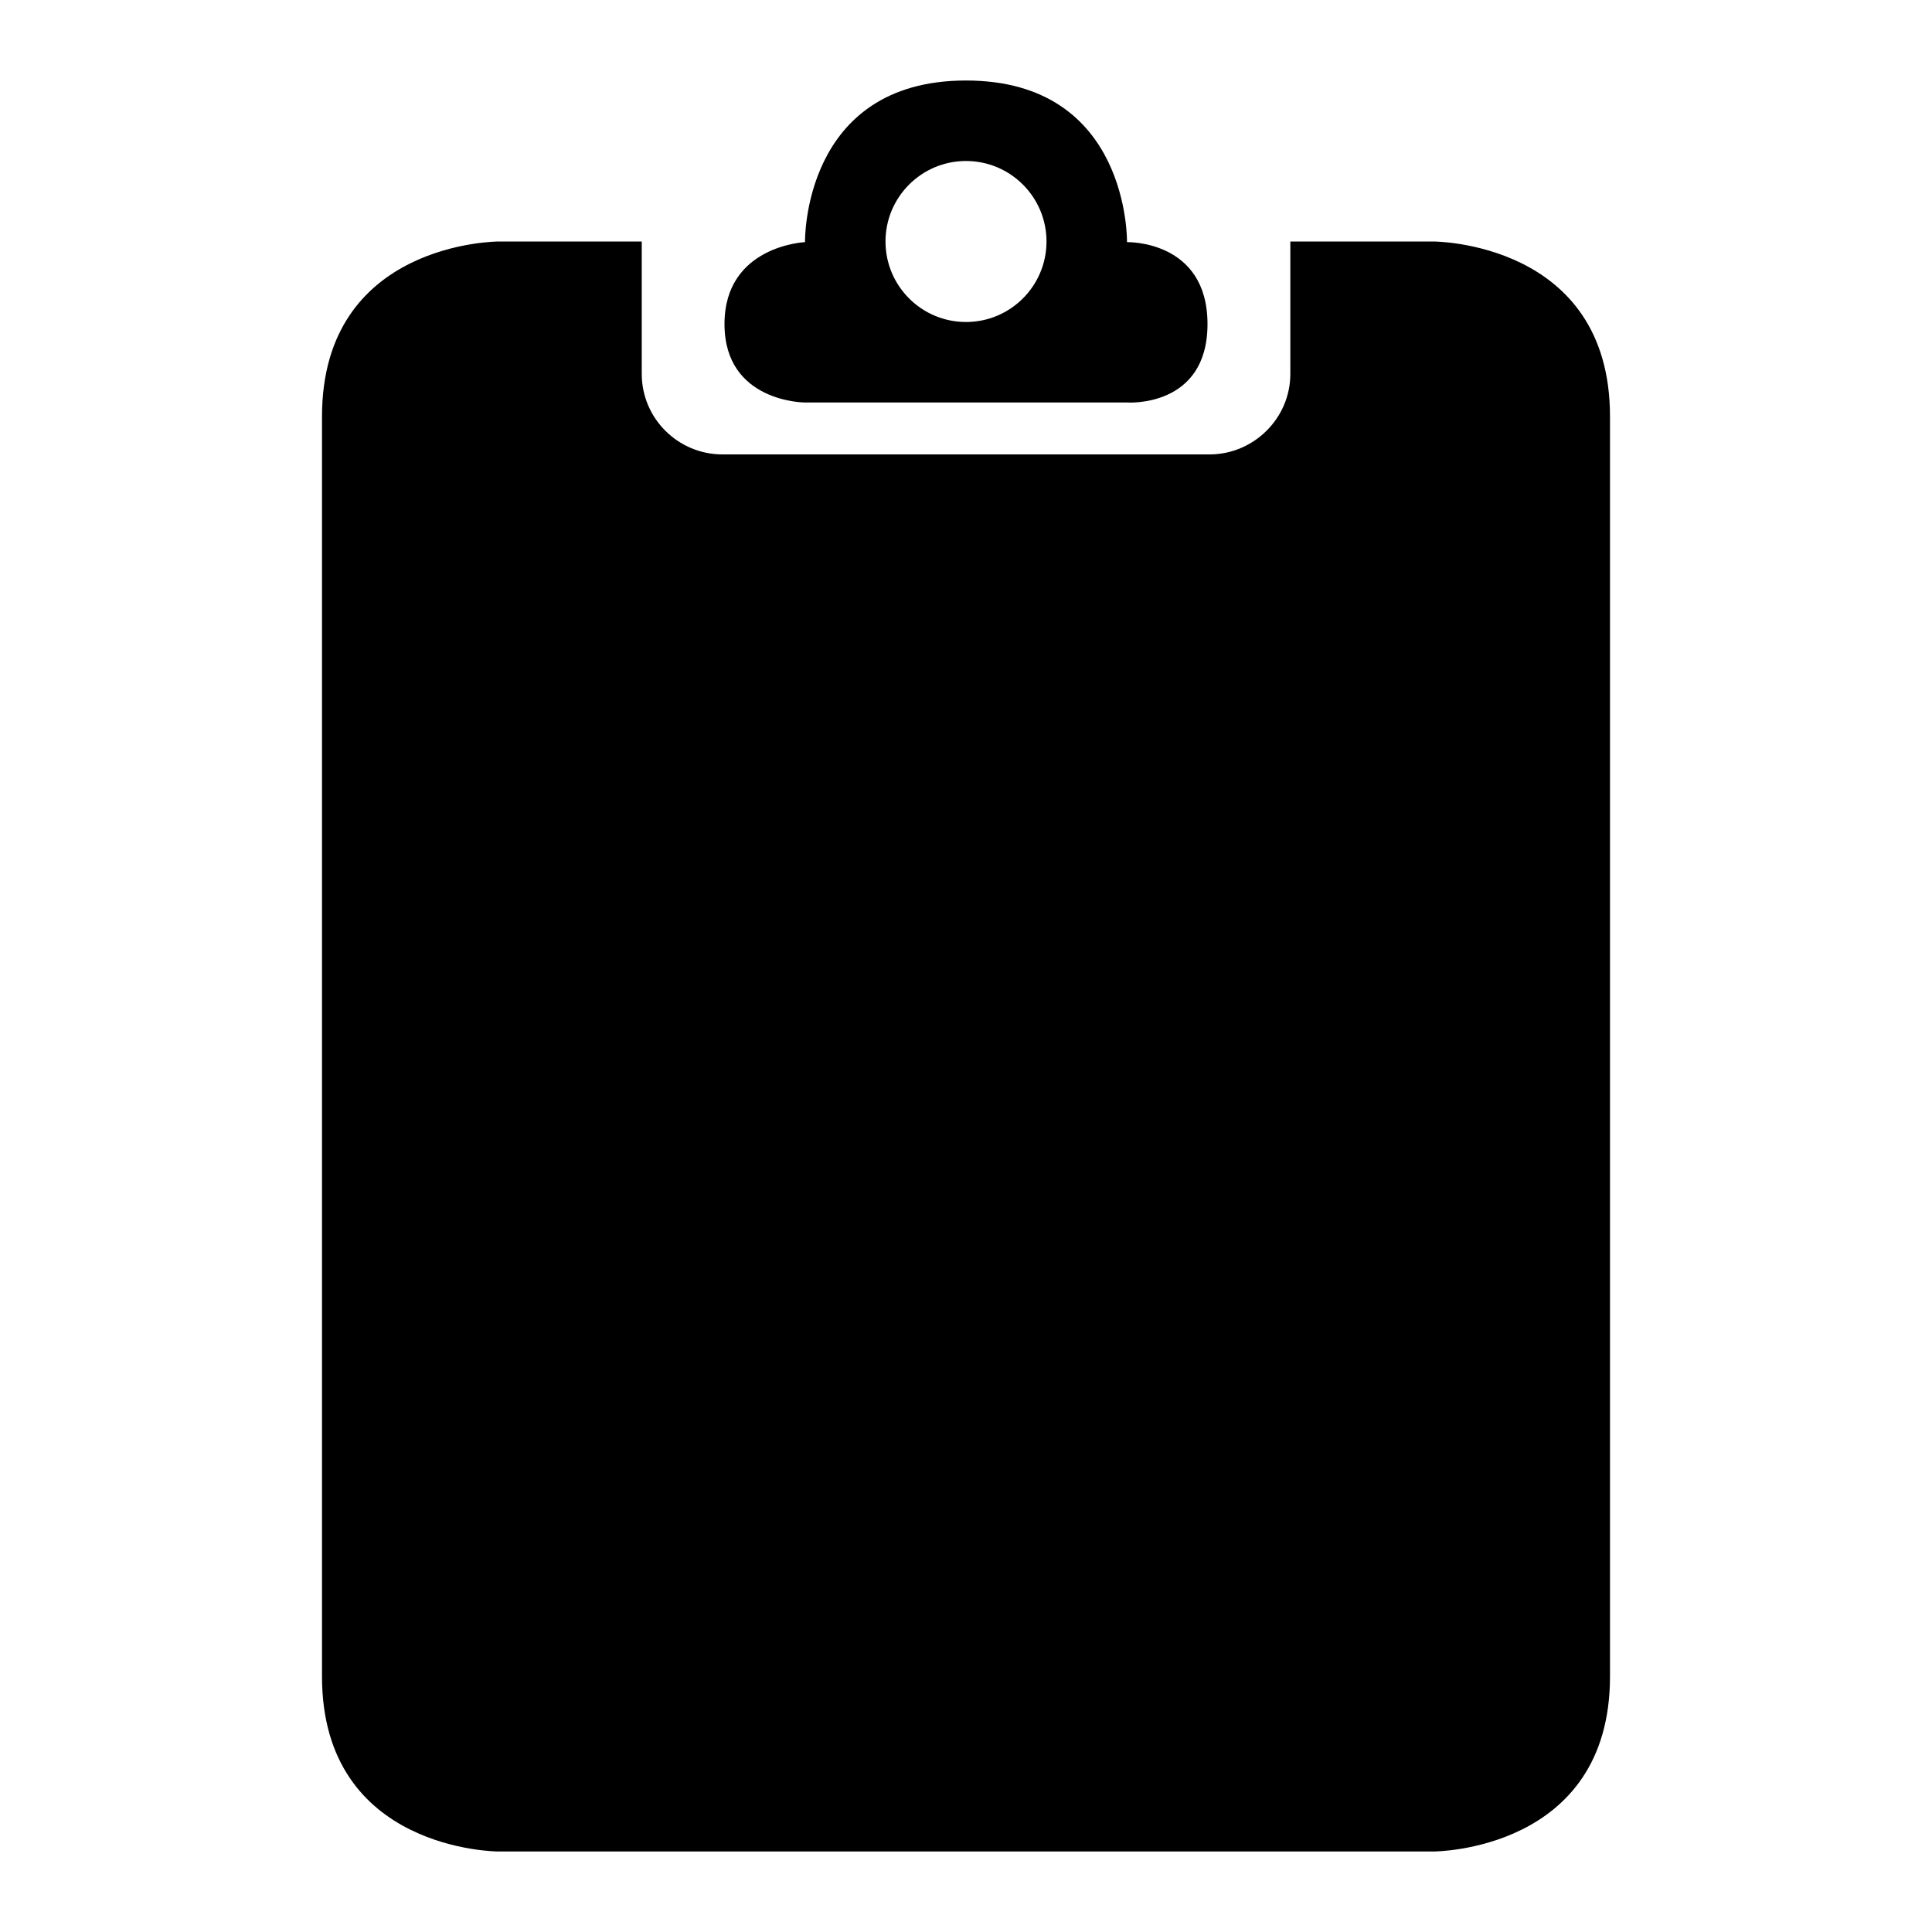<?xml version="1.0" ?><svg height="24px" version="1.1" viewBox="0 0 24 24" width="24px" xmlns="http://www.w3.org/2000/svg" xmlns:sketch="http://www.bohemiancoding.com/sketch/ns" xmlns:xlink="http://www.w3.org/1999/xlink"><title/><desc/><defs/><g fill="none" fill-rule="evenodd" id="miu" stroke="none" stroke-width="1"><g id="Artboard-1" transform="translate(-755, -227)"><g id="slice" transform="translate(215, 119)"/><path d="M771.029,231.645 C771.029,232.197 770.573,232.645 770.025,232.645 L763.976,232.645 C763.421,232.645 762.972,232.196 762.972,231.645 L762.972,230 L761.192,230 C761.192,230 759,230 759,232.174 C759,238.467 759,247.826 759,247.826 C759,250 761.192,250 761.192,250 L772.808,250 C772.808,250 775,250 775,247.826 L775,232.174 C775,230 772.808,230 772.808,230 L771.029,230 L771.029,231.645 Z M767,228 C764.963,228 765,230.008 765,230.008 C765,230.008 764,230.051 764,231.026 C764,232 765,232 765,232 L769,232 C769,232 770,232.071 770,231.026 C770,229.98 769,230.008 769,230.008 C769,230.008 769.037,228 767,228 Z M768,230 C768,229.448 767.552,229 767,229 C766.448,229 766,229.448 766,230 C766,230.552 766.448,231 767,231 C767.552,231 768,230.552 768,230 Z" fill="#000000" id="editor-clipboard-glyph"/></g></g></svg>